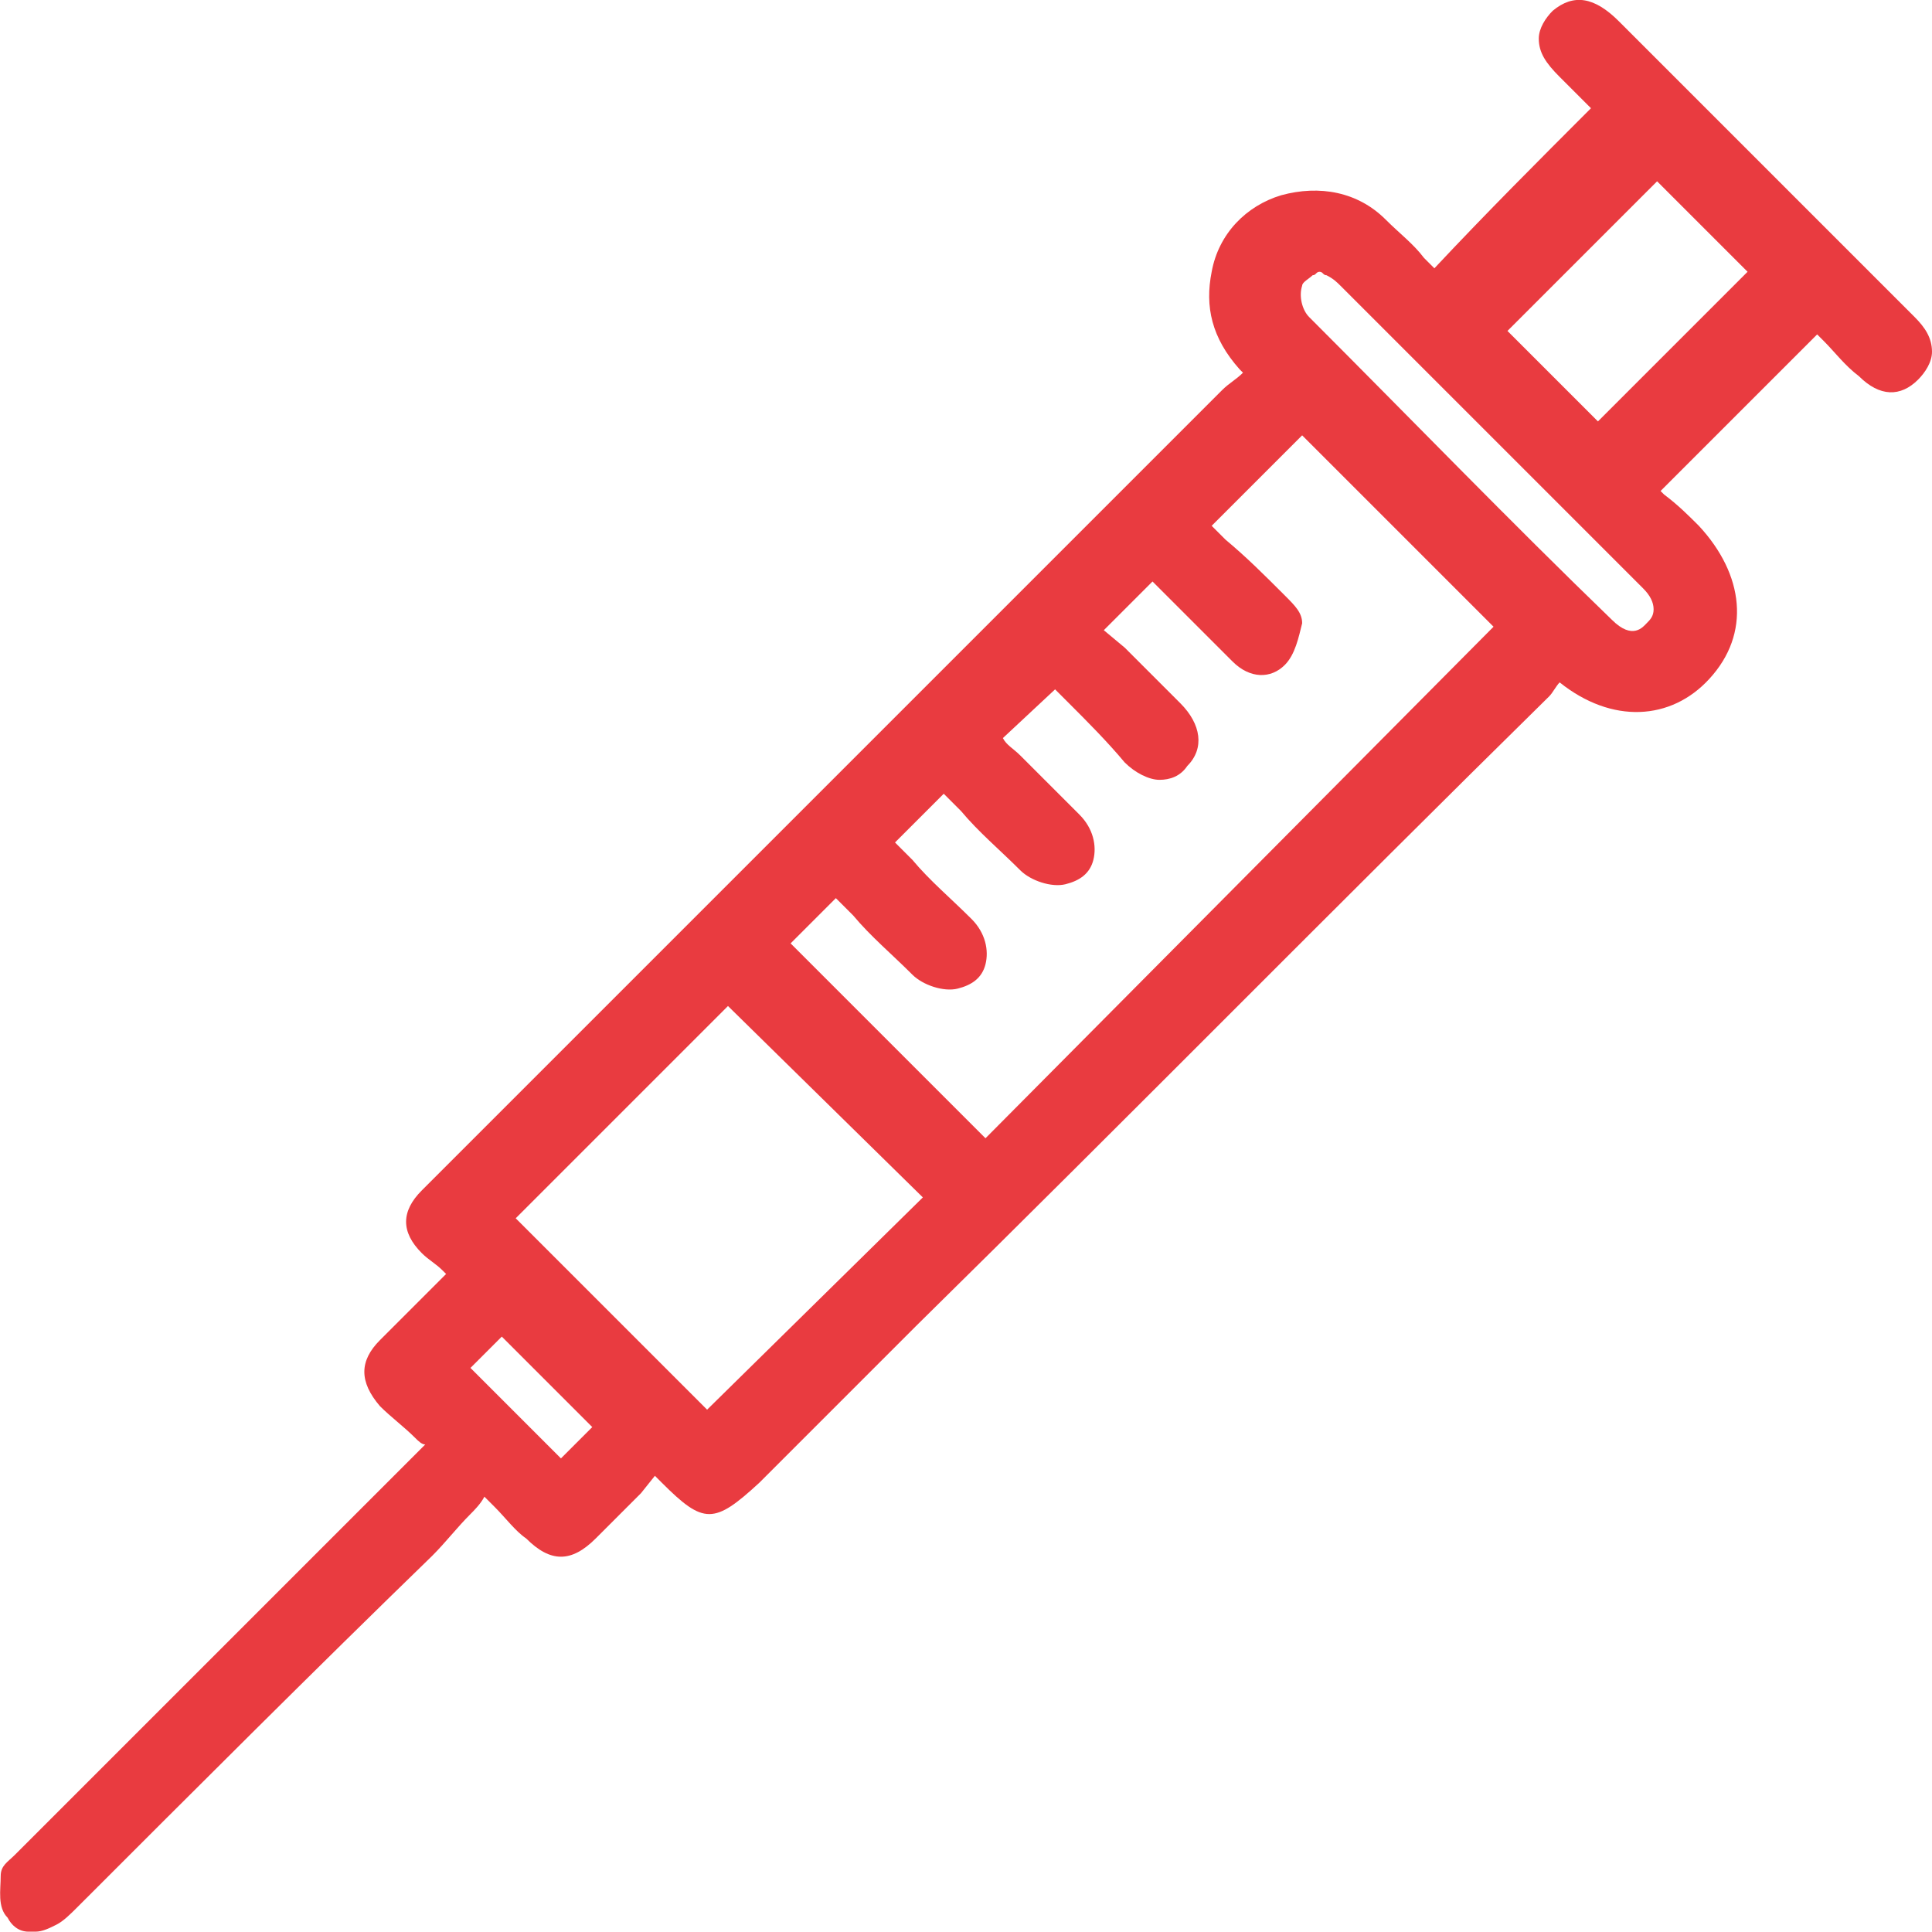 <svg xml:space="preserve" style="enable-background:new 0 0 55.52 55.51;" viewBox="0 0 55.52 55.51" y="0px" x="0px" xmlns:xlink="http://www.w3.org/1999/xlink" xmlns="http://www.w3.org/2000/svg" id="Layer_1" version="1.1">
<style type="text/css">
	.st0{fill:#E93B40;}
</style>
<path d="M55.02,9.11c-0.3-0.3-0.7-0.7-1-1l-2.3-2.3c-1.7-1.7-3.4-3.4-5.2-5.2c-0.7-0.7-1.3-0.8-1.9-0.3
	c-0.2,0.2-0.4,0.5-0.4,0.8c0,0.4,0.2,0.7,0.6,1.1c0.3,0.3,0.6,0.6,0.8,0.8l0.1,0.1c-1.5,1.5-3,3-4.5,4.6c-0.1-0.1-0.2-0.2-0.3-0.3
	c-0.3-0.4-0.7-0.7-1.1-1.1c-0.8-0.8-1.9-1-3-0.7c-1,0.3-1.8,1.1-2,2.2c-0.2,1,0,1.9,0.8,2.8l0.1,0.1c-0.2,0.2-0.4,0.3-0.6,0.5
	c-6.4,6.4-12.7,12.7-19.1,19.1l-3.6,3.6c-0.1,0.1-0.2,0.2-0.3,0.3c-0.6,0.6-0.6,1.2,0,1.8c0.2,0.2,0.4,0.3,0.6,0.5l0.1,0.1l-0.5,0.5
	c-0.5,0.5-0.9,0.9-1.4,1.4c-0.6,0.6-0.6,1.2,0,1.9c0.3,0.3,0.7,0.6,1,0.9c0.1,0.1,0.2,0.2,0.3,0.2l-0.1,0.1
	c-0.1,0.1-0.2,0.2-0.3,0.3l-11.3,11.3l-0.1,0.1c-0.2,0.2-0.4,0.3-0.4,0.6c0,0.4-0.1,0.9,0.2,1.2c0.1,0.2,0.3,0.4,0.6,0.4
	c0.1,0,0.1,0,0.2,0c0.2,0,0.4-0.1,0.6-0.2c0.2-0.1,0.4-0.3,0.6-0.5c3.4-3.4,6.8-6.8,10.2-10.1c0.4-0.4,0.7-0.8,1.1-1.2
	c0.1-0.1,0.3-0.3,0.4-0.5c0.1,0.1,0.2,0.2,0.3,0.3c0.3,0.3,0.6,0.7,0.9,0.9c0.7,0.7,1.3,0.7,2,0c0.4-0.4,0.9-0.9,1.3-1.3l0.4-0.5
	c0.1,0.1,0.1,0.1,0.2,0.2c1.2,1.2,1.5,1.2,2.8,0l4.5-4.5c6.1-6,12.1-12.1,18.2-18.1c0.1-0.1,0.2-0.3,0.3-0.4l0,0
	c1.5,1.2,3.2,1.1,4.3-0.1c1.2-1.3,1-3-0.3-4.4c-0.3-0.3-0.6-0.6-1-0.9l-0.1-0.1l4.5-4.5l0.2,0.2c0.3,0.3,0.6,0.7,1,1
	c0.6,0.6,1.2,0.6,1.7,0.1c0.2-0.2,0.4-0.5,0.4-0.8C55.52,9.71,55.32,9.41,55.02,9.11z M17.02,41.01l-0.9,0.9l-2.6-2.6l0.9-0.9
	L17.02,41.01z M46.32,17.81c-2.9-2.8-5.8-5.8-8.7-8.7c-0.2-0.2-0.3-0.6-0.2-0.9c0-0.1,0.2-0.2,0.3-0.3c0.1,0,0.1-0.1,0.2-0.1
	c0.1,0,0.1,0.1,0.2,0.1c0.2,0.1,0.3,0.2,0.4,0.3c2.9,2.9,5.8,5.8,8.7,8.7c0.2,0.2,0.3,0.4,0.3,0.6s-0.1,0.3-0.2,0.4
	C47.22,18.01,46.92,18.41,46.32,17.81z M28.32,32.71l-5.6-5.6l1.3-1.3c0.2,0.2,0.3,0.3,0.5,0.5c0.5,0.6,1.1,1.1,1.7,1.7
	c0.3,0.3,0.9,0.5,1.3,0.4c0.4-0.1,0.7-0.3,0.8-0.7c0.1-0.4,0-0.9-0.4-1.3c-0.6-0.6-1.2-1.1-1.7-1.7l-0.5-0.5l1.4-1.4
	c0.2,0.2,0.3,0.3,0.5,0.5c0.5,0.6,1.1,1.1,1.7,1.7c0.3,0.3,0.9,0.5,1.3,0.4c0.4-0.1,0.7-0.3,0.8-0.7c0.1-0.4,0-0.9-0.4-1.3
	c-0.6-0.6-1.1-1.1-1.7-1.7c-0.2-0.2-0.4-0.3-0.5-0.5l1.5-1.4l0.4,0.4c0.5,0.5,1.1,1.1,1.6,1.7c0.3,0.3,0.7,0.5,1,0.5
	s0.6-0.1,0.8-0.4c0.5-0.5,0.4-1.2-0.2-1.8c-0.5-0.5-1.1-1.1-1.6-1.6l-0.6-0.5l1.4-1.4l0.5,0.5c0.6,0.6,1.2,1.2,1.8,1.8
	c0.5,0.5,1.1,0.5,1.5,0.1c0.3-0.3,0.4-0.8,0.5-1.2c0-0.3-0.2-0.5-0.5-0.8c-0.6-0.6-1.1-1.1-1.7-1.6l-0.4-0.4l2.6-2.6l5.5,5.5
	L28.32,32.71z M26.52,34.41l-6.2,6.1l-5.5-5.5l6.1-6.1L26.52,34.41z M50.22,7.81l-4.3,4.3l-2.6-2.6l4.3-4.3L50.22,7.81z" class="st0"></path>
</svg>
